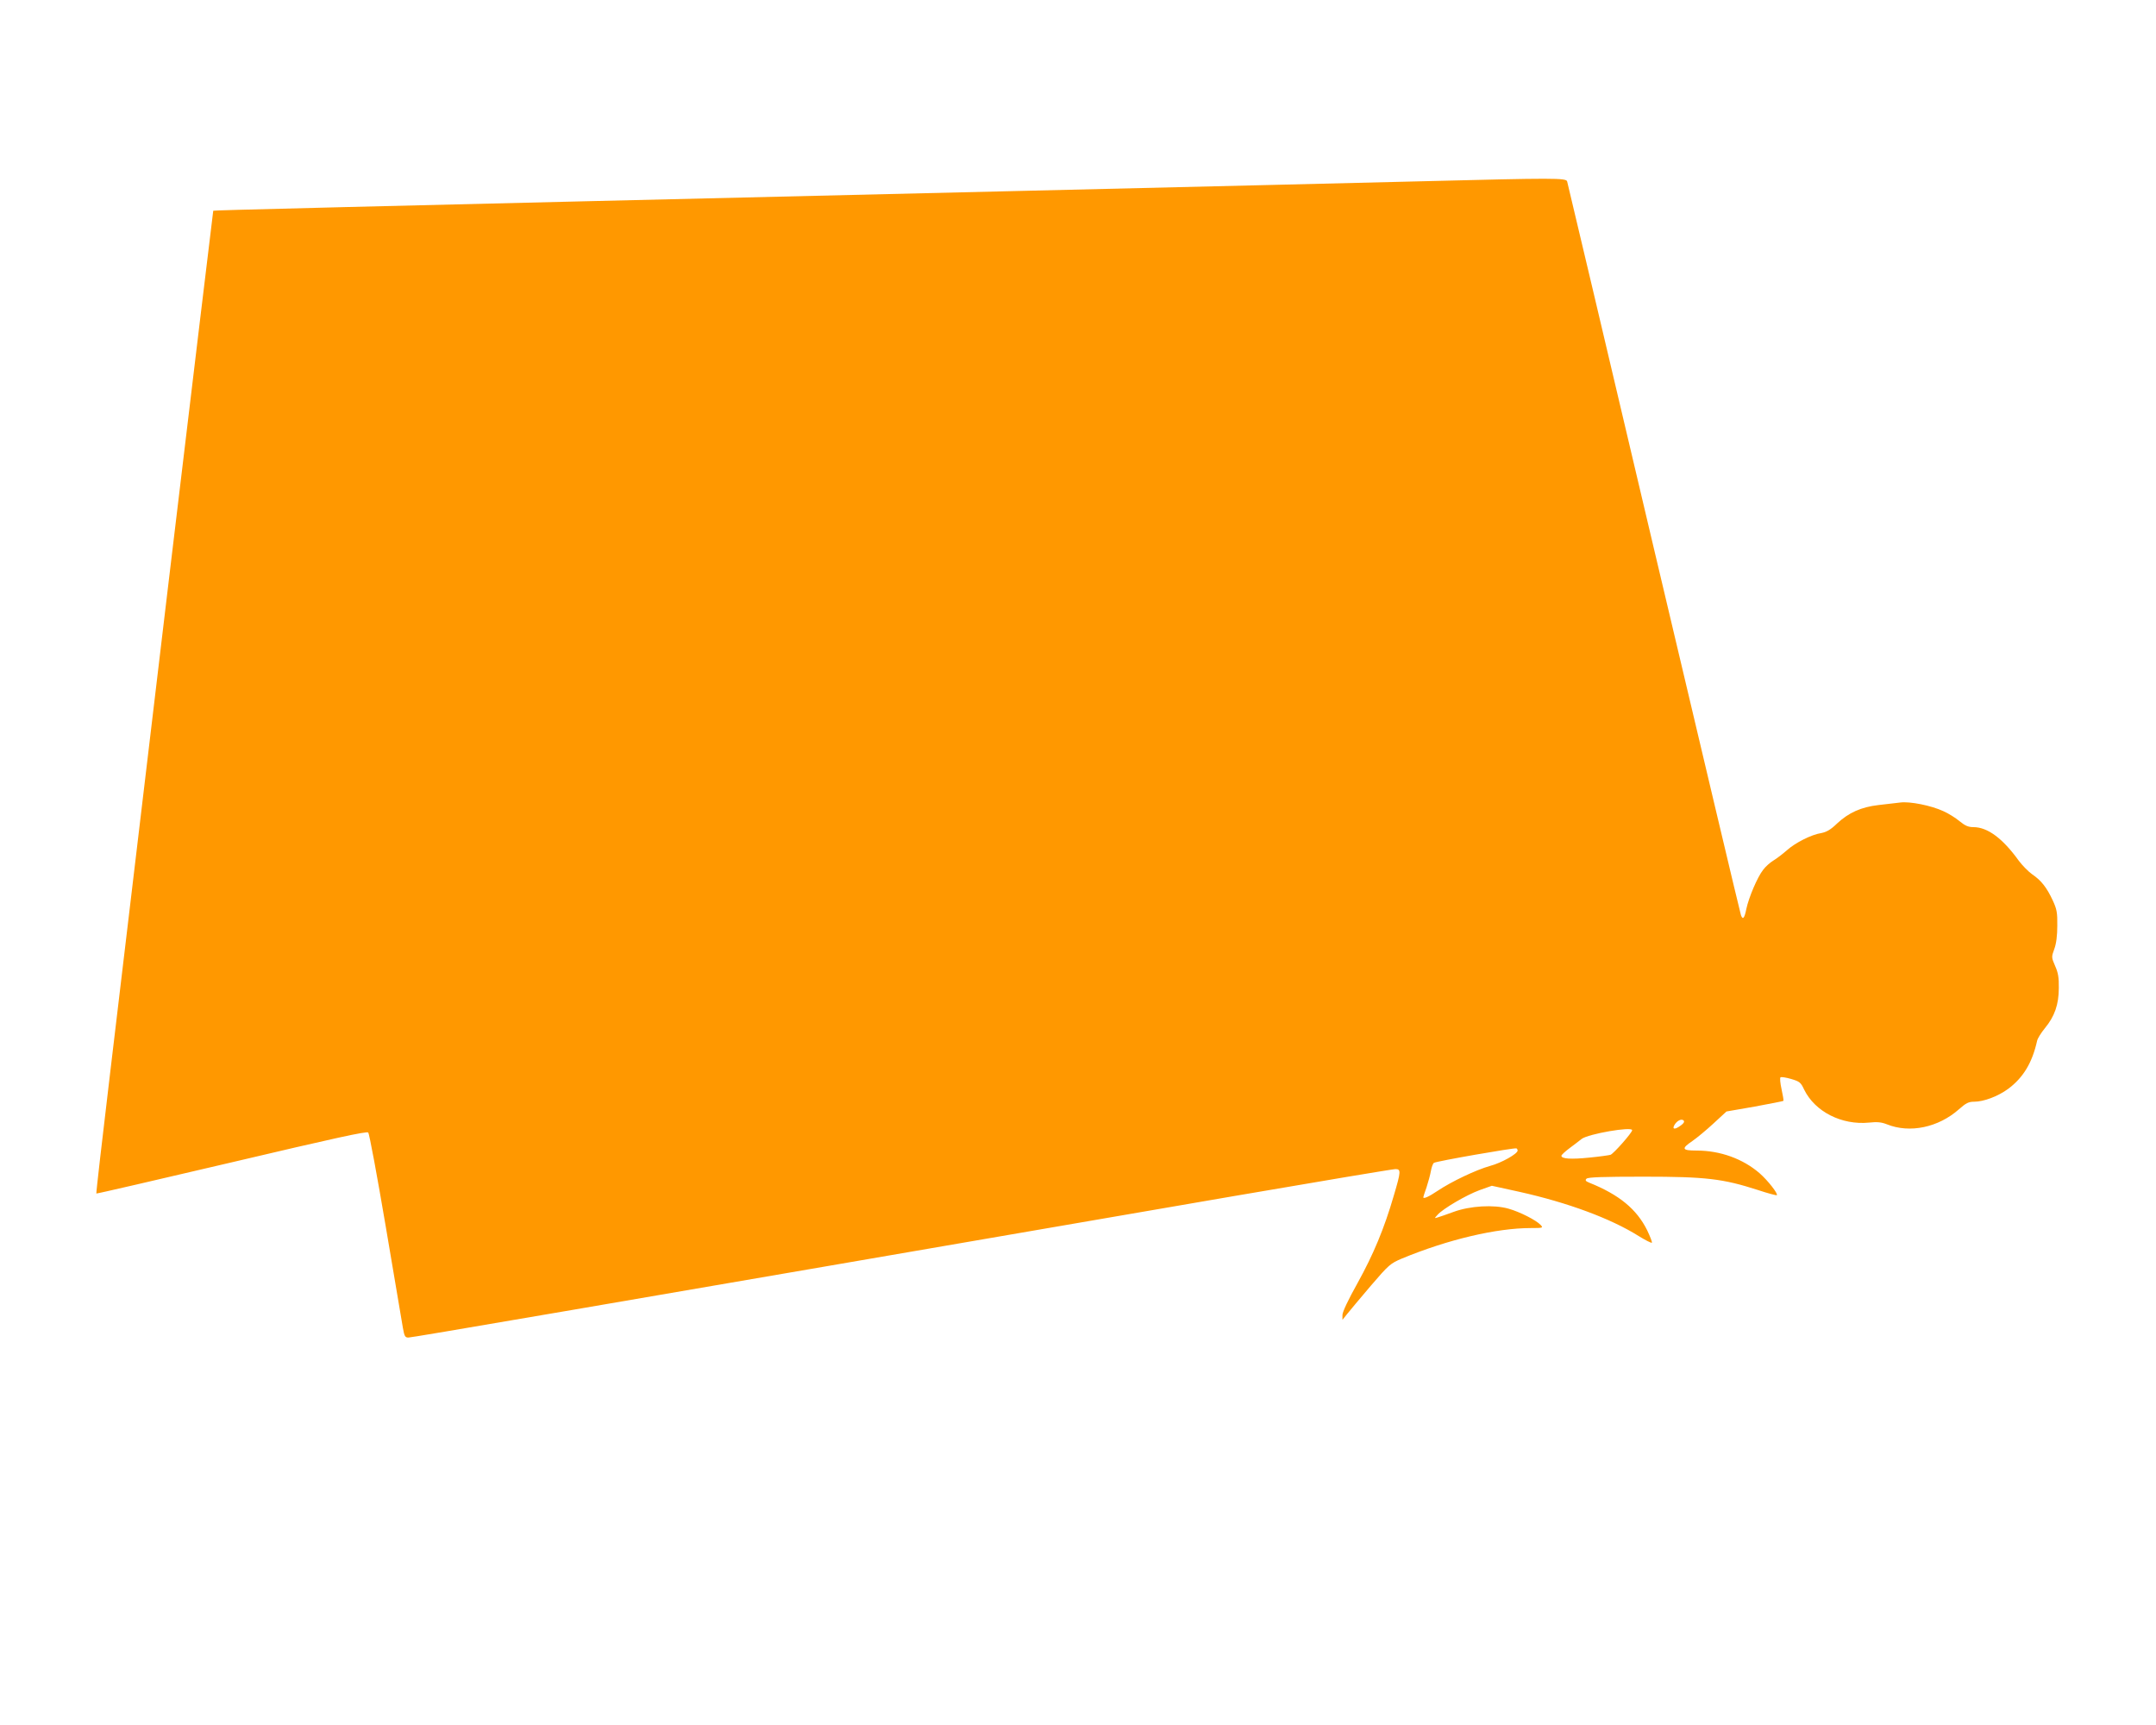 <?xml version="1.0" standalone="no"?>
<!DOCTYPE svg PUBLIC "-//W3C//DTD SVG 20010904//EN"
 "http://www.w3.org/TR/2001/REC-SVG-20010904/DTD/svg10.dtd">
<svg version="1.0" xmlns="http://www.w3.org/2000/svg"
 width="1280pt" height="1024pt" viewBox="0 0 1280 1024"
 preserveAspectRatio="xMidYMid meet">
<g transform="translate(0,1024) scale(0.1,-0.1)"
fill="#ff9800" stroke="none">
<path d="M8445 9164 c-286 -7 -1391 -34 -2455 -59 -4183 -99 -4721 -113 -4724
-116 -1 -2 -120 -994 -265 -2204 -144 -1210 -300 -2521 -347 -2913 -47 -393
-84 -715 -82 -717 2 -2 363 82 803 185 611 144 803 186 811 177 7 -7 53 -257
104 -557 51 -300 97 -571 102 -603 9 -50 13 -57 33 -57 21 0 938 157 4902 840
512 88 943 160 957 160 34 0 34 -12 -9 -157 -57 -196 -121 -349 -215 -519 -56
-100 -90 -172 -90 -190 l0 -29 28 35 c15 19 78 94 140 167 108 126 117 133
185 162 273 113 561 181 766 181 72 0 74 1 57 19 -25 27 -122 77 -190 96 -87
25 -228 17 -326 -19 -41 -15 -84 -30 -95 -33 -20 -6 -20 -6 0 16 32 36 170
117 249 146 l73 26 164 -36 c287 -64 541 -158 707 -262 40 -25 76 -43 79 -40
3 3 -10 36 -28 74 -62 125 -166 211 -343 282 -23 9 -26 15 -17 24 9 9 98 12
339 12 370 0 470 -12 678 -79 60 -20 110 -33 113 -31 8 9 -54 88 -102 130 -99
86 -234 135 -374 135 -88 0 -93 11 -25 57 26 18 83 65 125 104 l77 71 167 29
c92 17 169 32 171 34 2 2 -3 33 -11 69 -8 36 -11 68 -6 71 4 3 33 -1 63 -10
50 -15 57 -20 77 -63 64 -131 223 -212 385 -196 48 5 73 3 106 -10 136 -55
306 -19 428 89 42 37 57 45 91 45 56 0 141 32 201 76 90 67 143 155 172 285 3
15 24 48 46 75 58 70 83 141 83 239 1 62 -4 91 -22 131 -22 51 -22 53 -5 100
12 32 18 80 18 139 1 78 -3 98 -27 150 -36 77 -68 118 -121 154 -24 17 -60 54
-81 82 -95 132 -185 199 -269 199 -30 0 -49 8 -82 35 -24 20 -67 47 -97 60
-71 33 -199 59 -256 51 -25 -3 -83 -10 -129 -15 -103 -12 -176 -45 -245 -109
-38 -37 -63 -51 -93 -57 -60 -9 -156 -58 -206 -103 -24 -21 -59 -48 -79 -60
-20 -12 -48 -37 -61 -55 -35 -44 -86 -166 -100 -232 -11 -56 -21 -68 -32 -38
-4 9 -236 989 -517 2177 -280 1189 -512 2169 -515 2179 -6 21 -74 21 -859 1z
m1535 -5604 c-34 -26 -54 -26 -40 0 14 26 42 41 55 29 7 -7 2 -17 -15 -29z
m-290 -29 c0 -15 -109 -138 -128 -146 -9 -3 -67 -11 -128 -17 -108 -11 -164
-7 -164 11 0 5 21 25 48 45 26 19 58 44 72 55 39 30 300 75 300 52z m-680
-121 c0 -19 -95 -73 -163 -91 -85 -24 -228 -92 -312 -148 -52 -35 -85 -50 -85
-38 0 2 8 28 19 58 10 31 22 74 26 97 4 23 12 45 18 49 15 10 480 91 490 86 4
-2 7 -8 7 -13z"/>
</g>
</svg>
